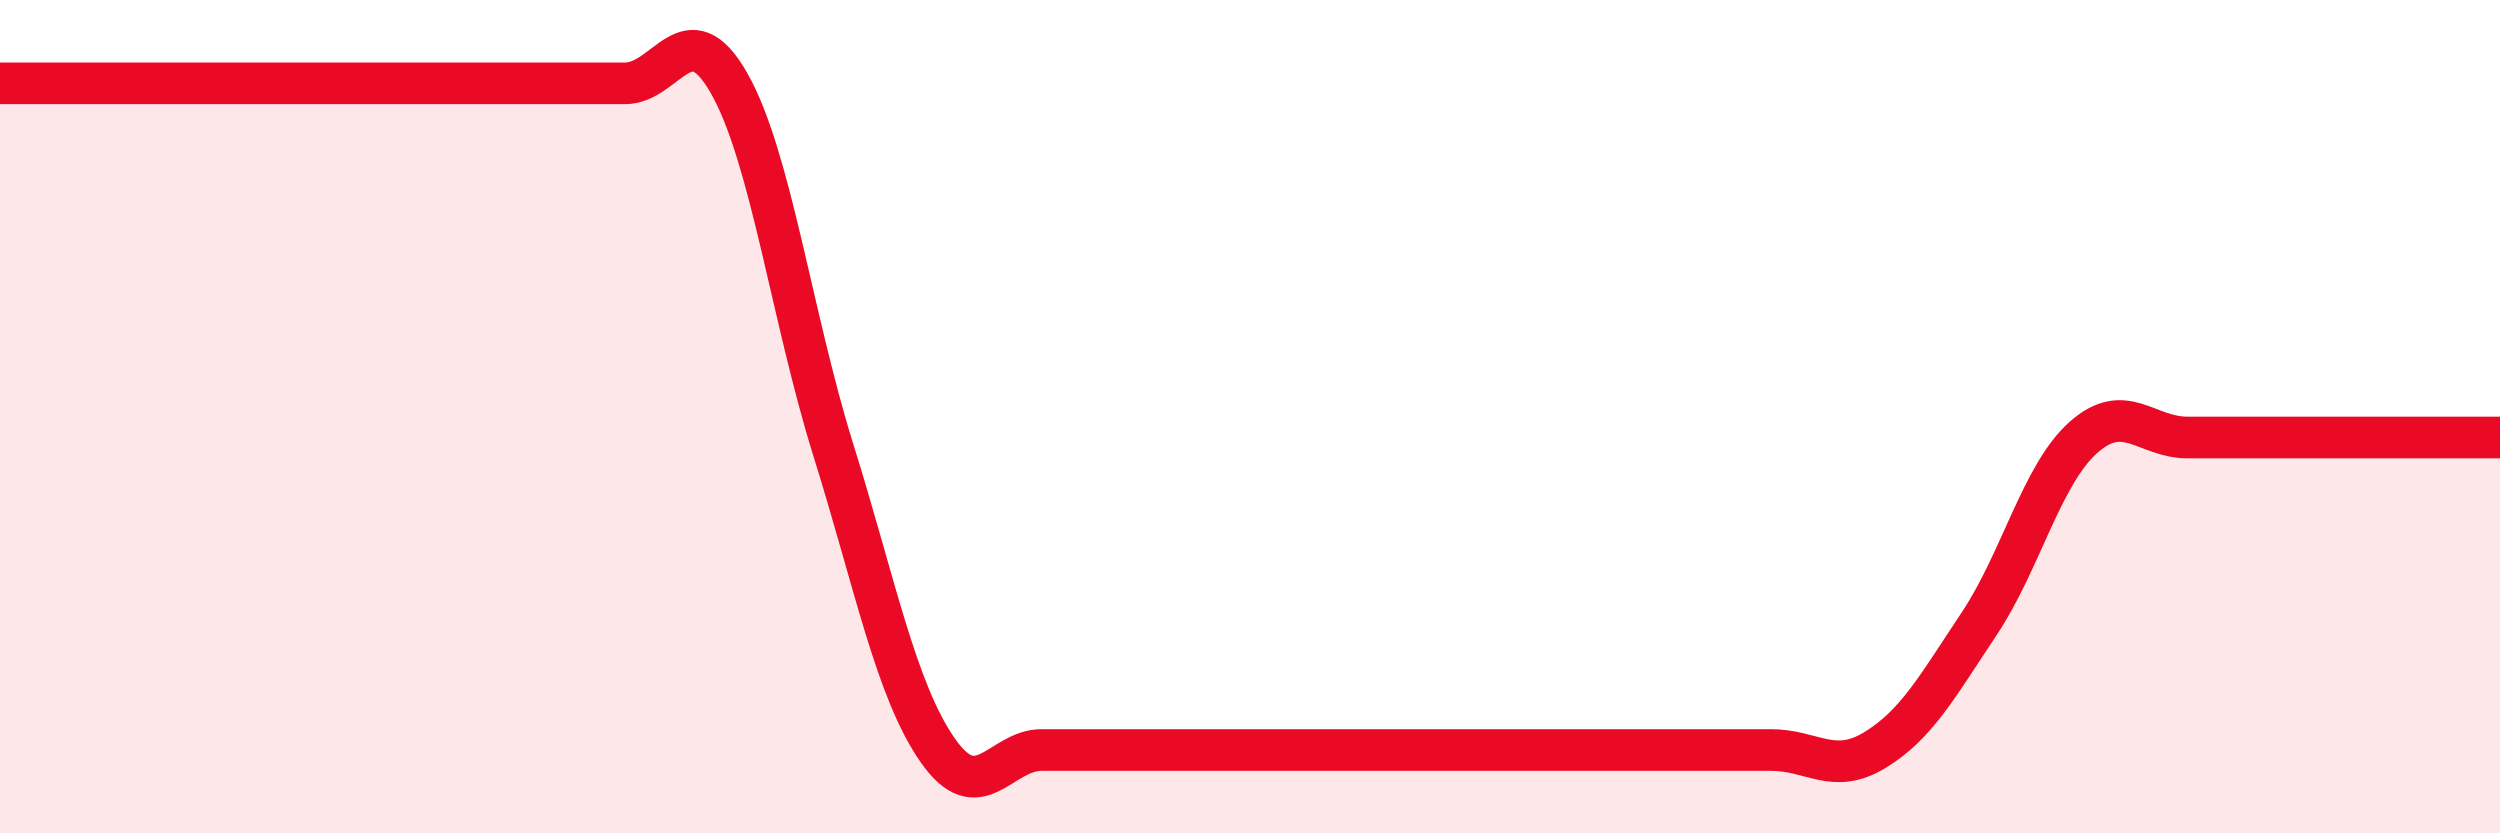 
    <svg width="60" height="20" viewBox="0 0 60 20" xmlns="http://www.w3.org/2000/svg">
      <path
        d="M 0,2 C 0.5,2 1.5,2 2.5,2 C 3.5,2 4,2 5,2 C 6,2 6.5,2 7.5,2 C 8.5,2 9,2 10,2 C 11,2 11.5,2 12.5,2 C 13.5,2 14,2 15,2 C 16,2 16.5,0.24 17.5,2 C 18.5,3.76 19,7.6 20,10.8 C 21,14 21.5,16.56 22.5,18 C 23.5,19.44 24,18 25,18 C 26,18 26.5,18 27.5,18 C 28.5,18 29,18 30,18 C 31,18 31.5,18 32.5,18 C 33.5,18 34,18 35,18 C 36,18 36.5,18 37.5,18 C 38.5,18 39,18 40,18 C 41,18 41.5,18 42.5,18 C 43.5,18 44,18.61 45,18 C 46,17.39 46.5,16.47 47.5,14.97 C 48.5,13.47 49,11.39 50,10.5 C 51,9.61 51.5,10.5 52.5,10.5 C 53.5,10.5 54,10.5 55,10.5 C 56,10.5 56.5,10.5 57.5,10.5 C 58.5,10.5 59.5,10.5 60,10.5L60 20L0 20Z"
        fill="#EB0A25"
        opacity="0.1"
        stroke-linecap="round"
        stroke-linejoin="round"
      />
      <path
        d="M 0,2 C 0.5,2 1.5,2 2.5,2 C 3.5,2 4,2 5,2 C 6,2 6.5,2 7.5,2 C 8.5,2 9,2 10,2 C 11,2 11.5,2 12.5,2 C 13.5,2 14,2 15,2 C 16,2 16.5,0.24 17.5,2 C 18.5,3.76 19,7.6 20,10.8 C 21,14 21.5,16.56 22.5,18 C 23.5,19.44 24,18 25,18 C 26,18 26.5,18 27.5,18 C 28.5,18 29,18 30,18 C 31,18 31.5,18 32.5,18 C 33.5,18 34,18 35,18 C 36,18 36.5,18 37.5,18 C 38.5,18 39,18 40,18 C 41,18 41.5,18 42.5,18 C 43.5,18 44,18.61 45,18 C 46,17.39 46.5,16.47 47.5,14.97 C 48.5,13.47 49,11.39 50,10.5 C 51,9.61 51.5,10.5 52.5,10.5 C 53.5,10.5 54,10.5 55,10.5 C 56,10.5 56.5,10.5 57.5,10.5 C 58.5,10.5 59.5,10.5 60,10.5"
        stroke="#EB0A25"
        stroke-width="1"
        fill="none"
        stroke-linecap="round"
        stroke-linejoin="round"
      />
    </svg>
  